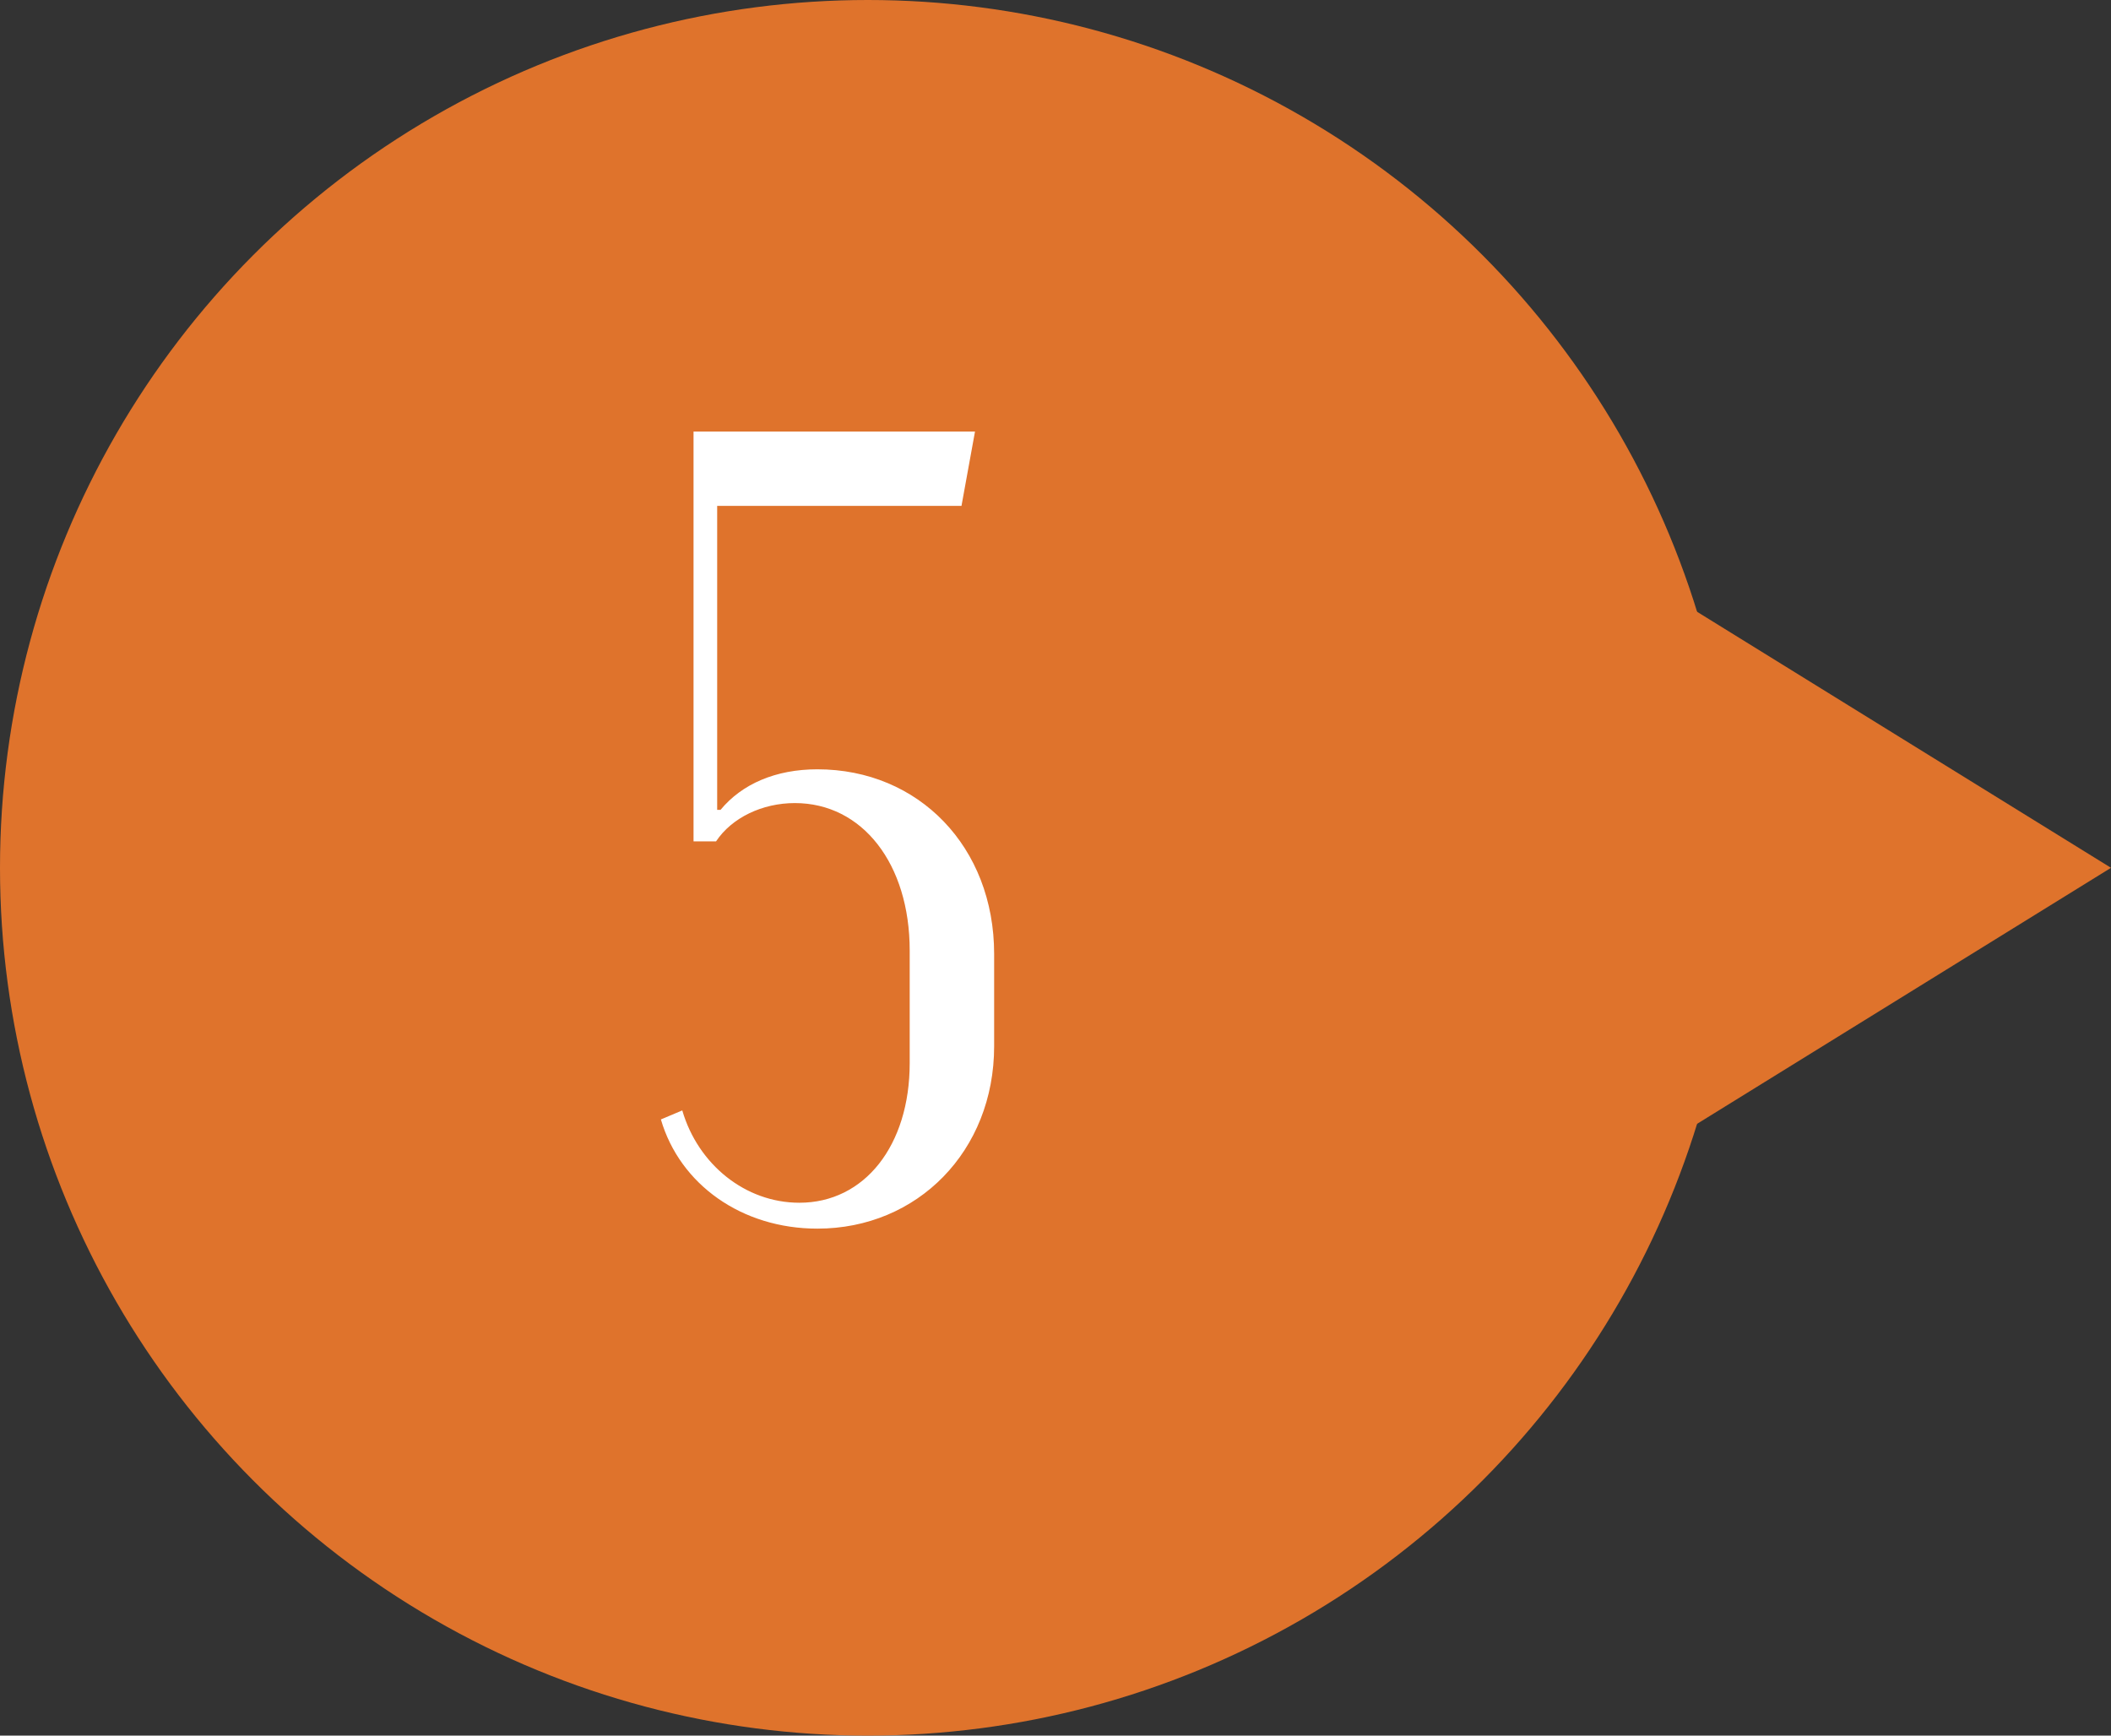 <?xml version="1.0" encoding="UTF-8"?> <svg xmlns="http://www.w3.org/2000/svg" width="45" height="37" viewBox="0 0 45 37" fill="none"><rect x="0" y="0" width="45" height="37" fill="#333333" stroke="none"/> <circle cx="18.5" cy="18.5" r="18.5" fill="#DF732C"></circle> <path d="M14.088 23.864C14.496 25.256 15.816 26.192 17.424 26.192C19.56 26.192 21.192 24.536 21.192 22.304V20.336C21.192 18.056 19.584 16.4 17.424 16.4C16.536 16.4 15.816 16.712 15.36 17.264H15.288V10.784H20.496L20.784 9.2H14.784V17.936H15.264C15.6 17.432 16.248 17.12 16.944 17.12C18.384 17.12 19.392 18.416 19.392 20.264V22.664C19.392 24.416 18.432 25.64 17.04 25.64C15.888 25.64 14.88 24.824 14.544 23.672L14.088 23.864Z" fill="white"></path> <path d="M45 18.5L34.5 12.005V24.995L45 18.5Z" fill="#DF732C"></path> </svg> 